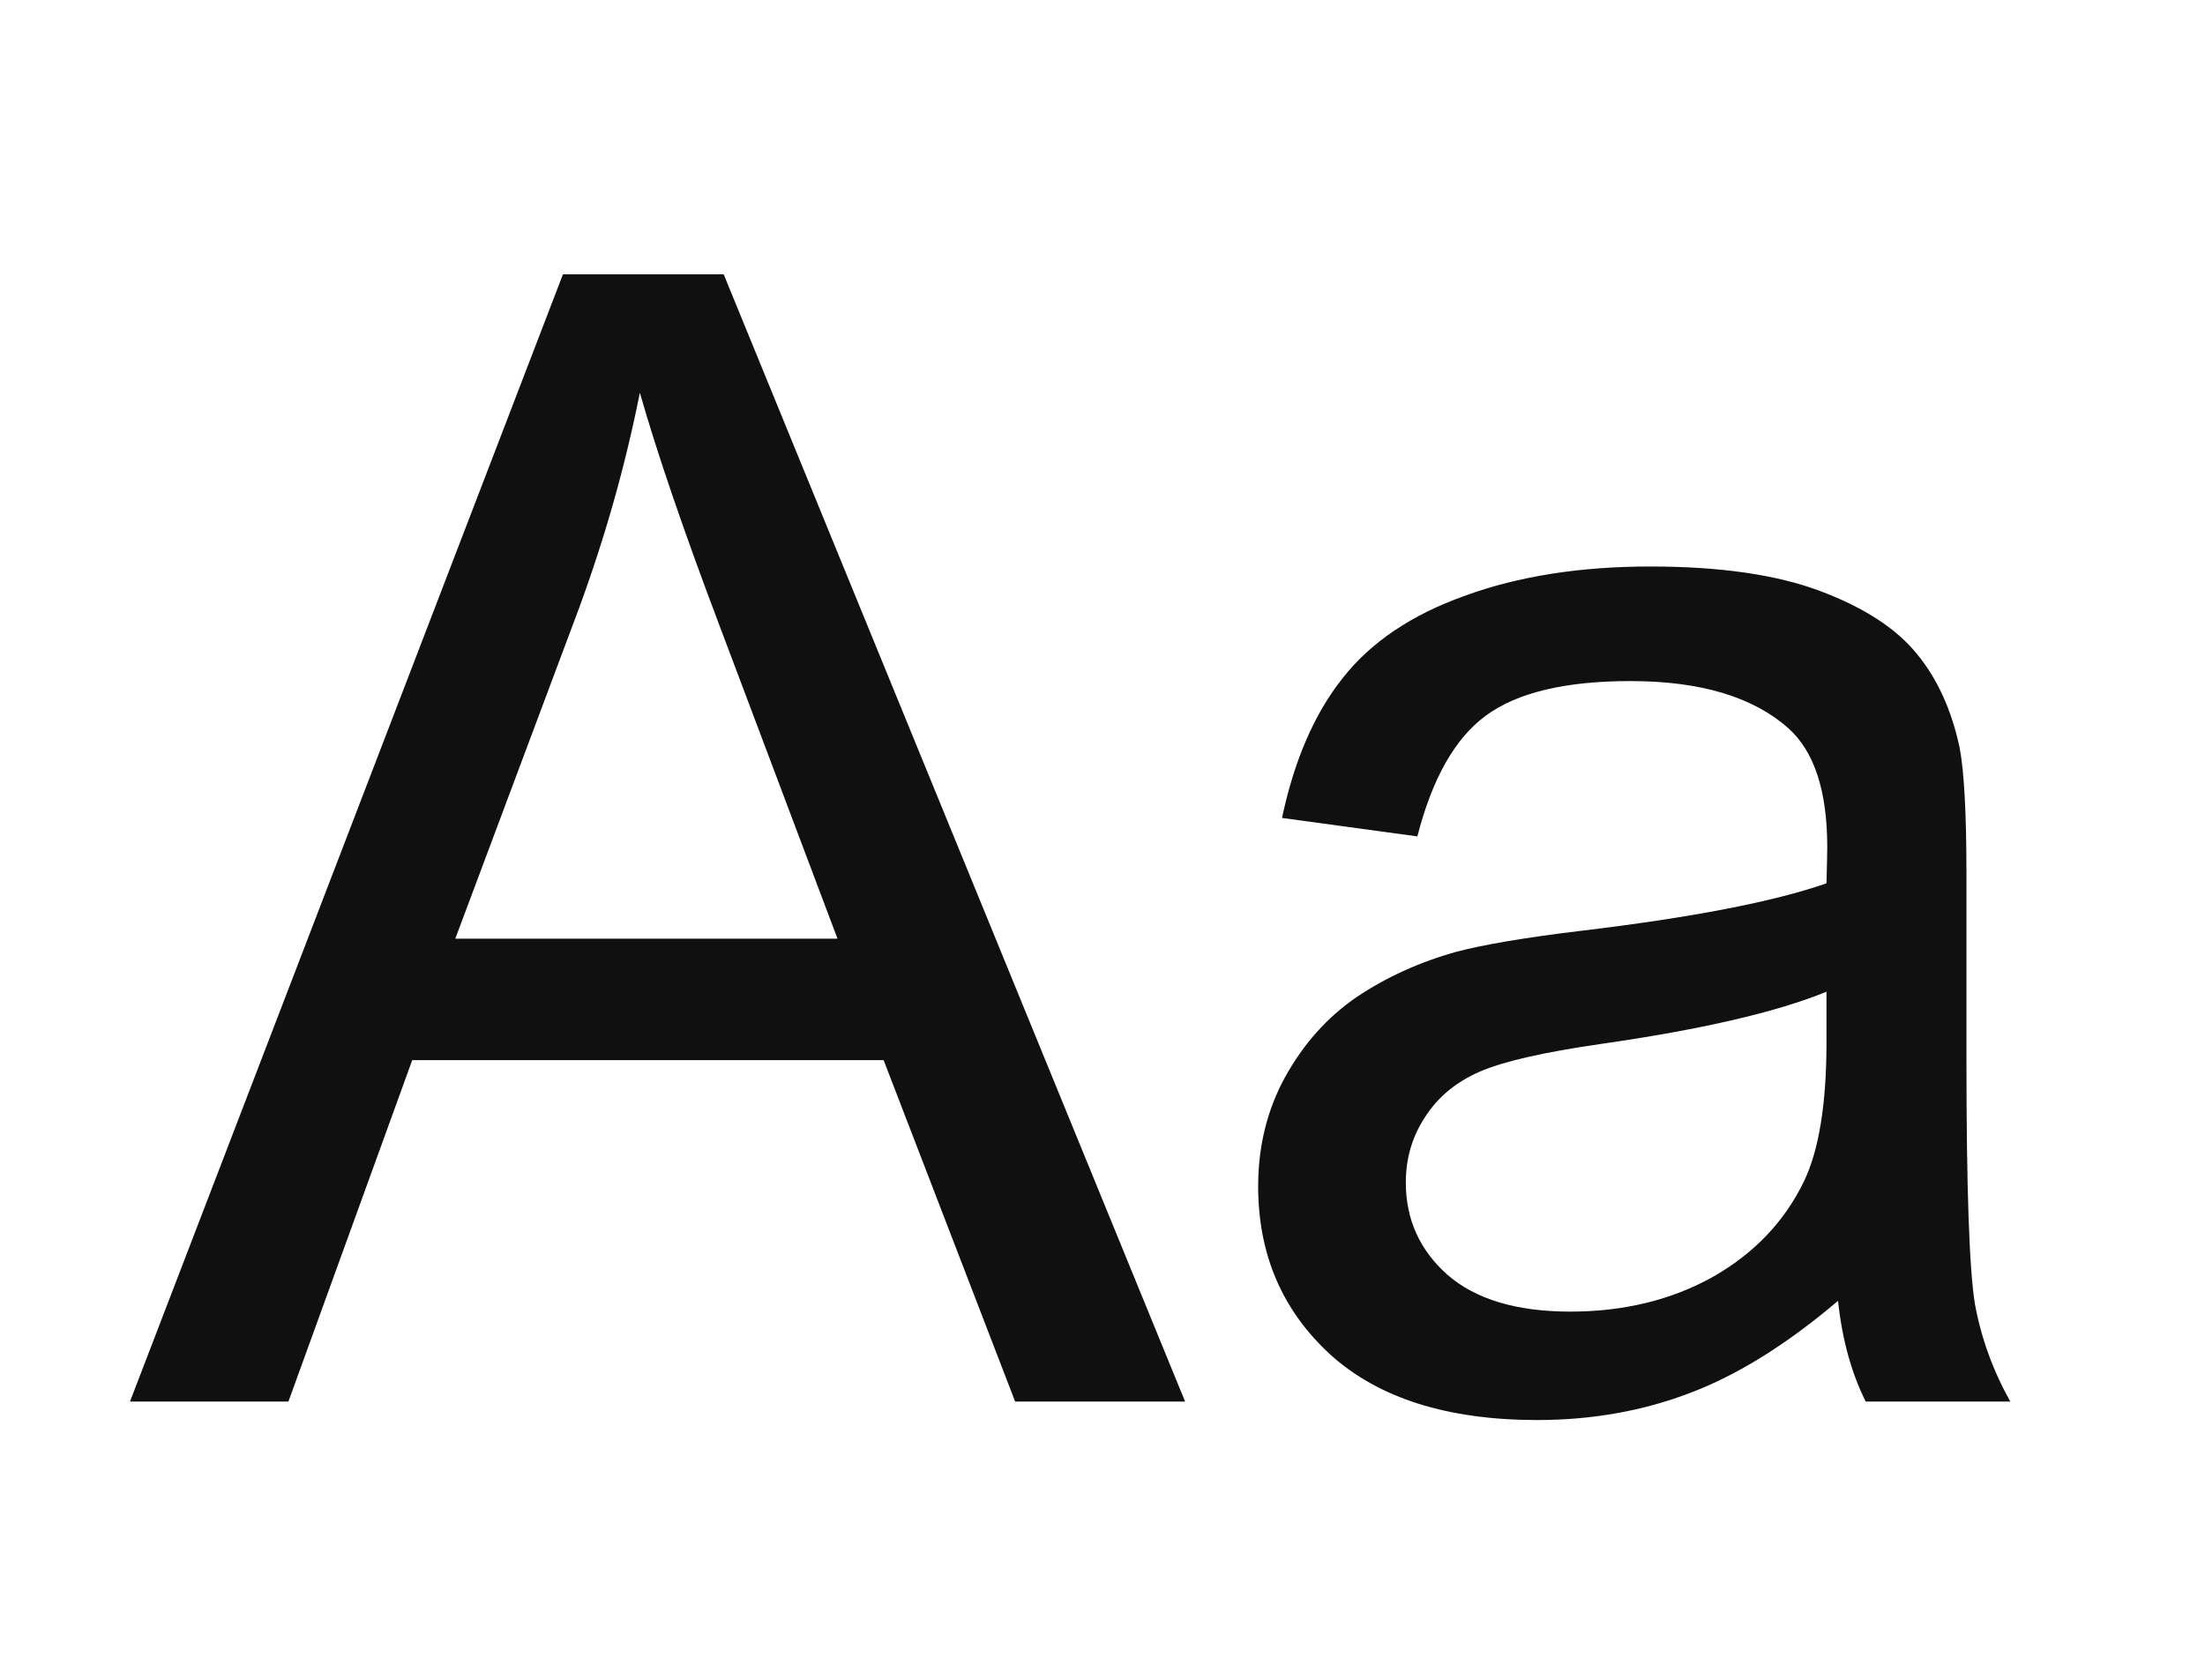 <svg width="420" height="320" viewBox="0 0 420 320" fill="none" xmlns="http://www.w3.org/2000/svg">
<path d="M24.758 267L107.229 52.254H137.844L225.734 267H193.361L168.312 201.961H78.518L54.934 267H24.758ZM86.721 178.816H159.523L137.111 119.344C130.275 101.277 125.197 86.434 121.877 74.812C119.143 88.582 115.285 102.254 110.305 115.828L86.721 178.816ZM350.1 247.811C340.334 256.111 330.91 261.971 321.828 265.389C312.844 268.807 303.176 270.516 292.824 270.516C275.734 270.516 262.6 266.365 253.42 258.064C244.24 249.666 239.65 238.973 239.65 225.984C239.65 218.367 241.359 211.434 244.777 205.184C248.293 198.836 252.834 193.758 258.4 189.949C264.064 186.141 270.412 183.26 277.443 181.307C282.619 179.939 290.432 178.621 300.881 177.352C322.17 174.812 337.844 171.785 347.902 168.27C348 164.656 348.049 162.361 348.049 161.385C348.049 150.643 345.559 143.074 340.578 138.68C333.84 132.723 323.83 129.744 310.549 129.744C298.146 129.744 288.967 131.941 283.01 136.336C277.15 140.633 272.805 148.299 269.973 159.334L244.191 155.818C246.535 144.783 250.393 135.896 255.764 129.158C261.135 122.322 268.898 117.098 279.055 113.484C289.211 109.773 300.979 107.918 314.357 107.918C327.639 107.918 338.43 109.48 346.73 112.605C355.031 115.73 361.135 119.686 365.041 124.471C368.947 129.158 371.682 135.115 373.244 142.342C374.123 146.834 374.562 154.939 374.562 166.658V201.814C374.562 226.326 375.1 241.854 376.174 248.396C377.346 254.842 379.592 261.043 382.912 267H355.373C352.639 261.531 350.881 255.135 350.1 247.811ZM347.902 188.924C338.332 192.83 323.977 196.15 304.836 198.885C293.996 200.447 286.33 202.205 281.838 204.158C277.346 206.111 273.879 208.992 271.438 212.801C268.996 216.512 267.775 220.662 267.775 225.252C267.775 232.283 270.412 238.143 275.686 242.83C281.057 247.518 288.869 249.861 299.123 249.861C309.279 249.861 318.312 247.664 326.223 243.27C334.133 238.777 339.943 232.674 343.654 224.959C346.486 219.002 347.902 210.213 347.902 198.592V188.924Z" fill="#101010"/>
</svg>
